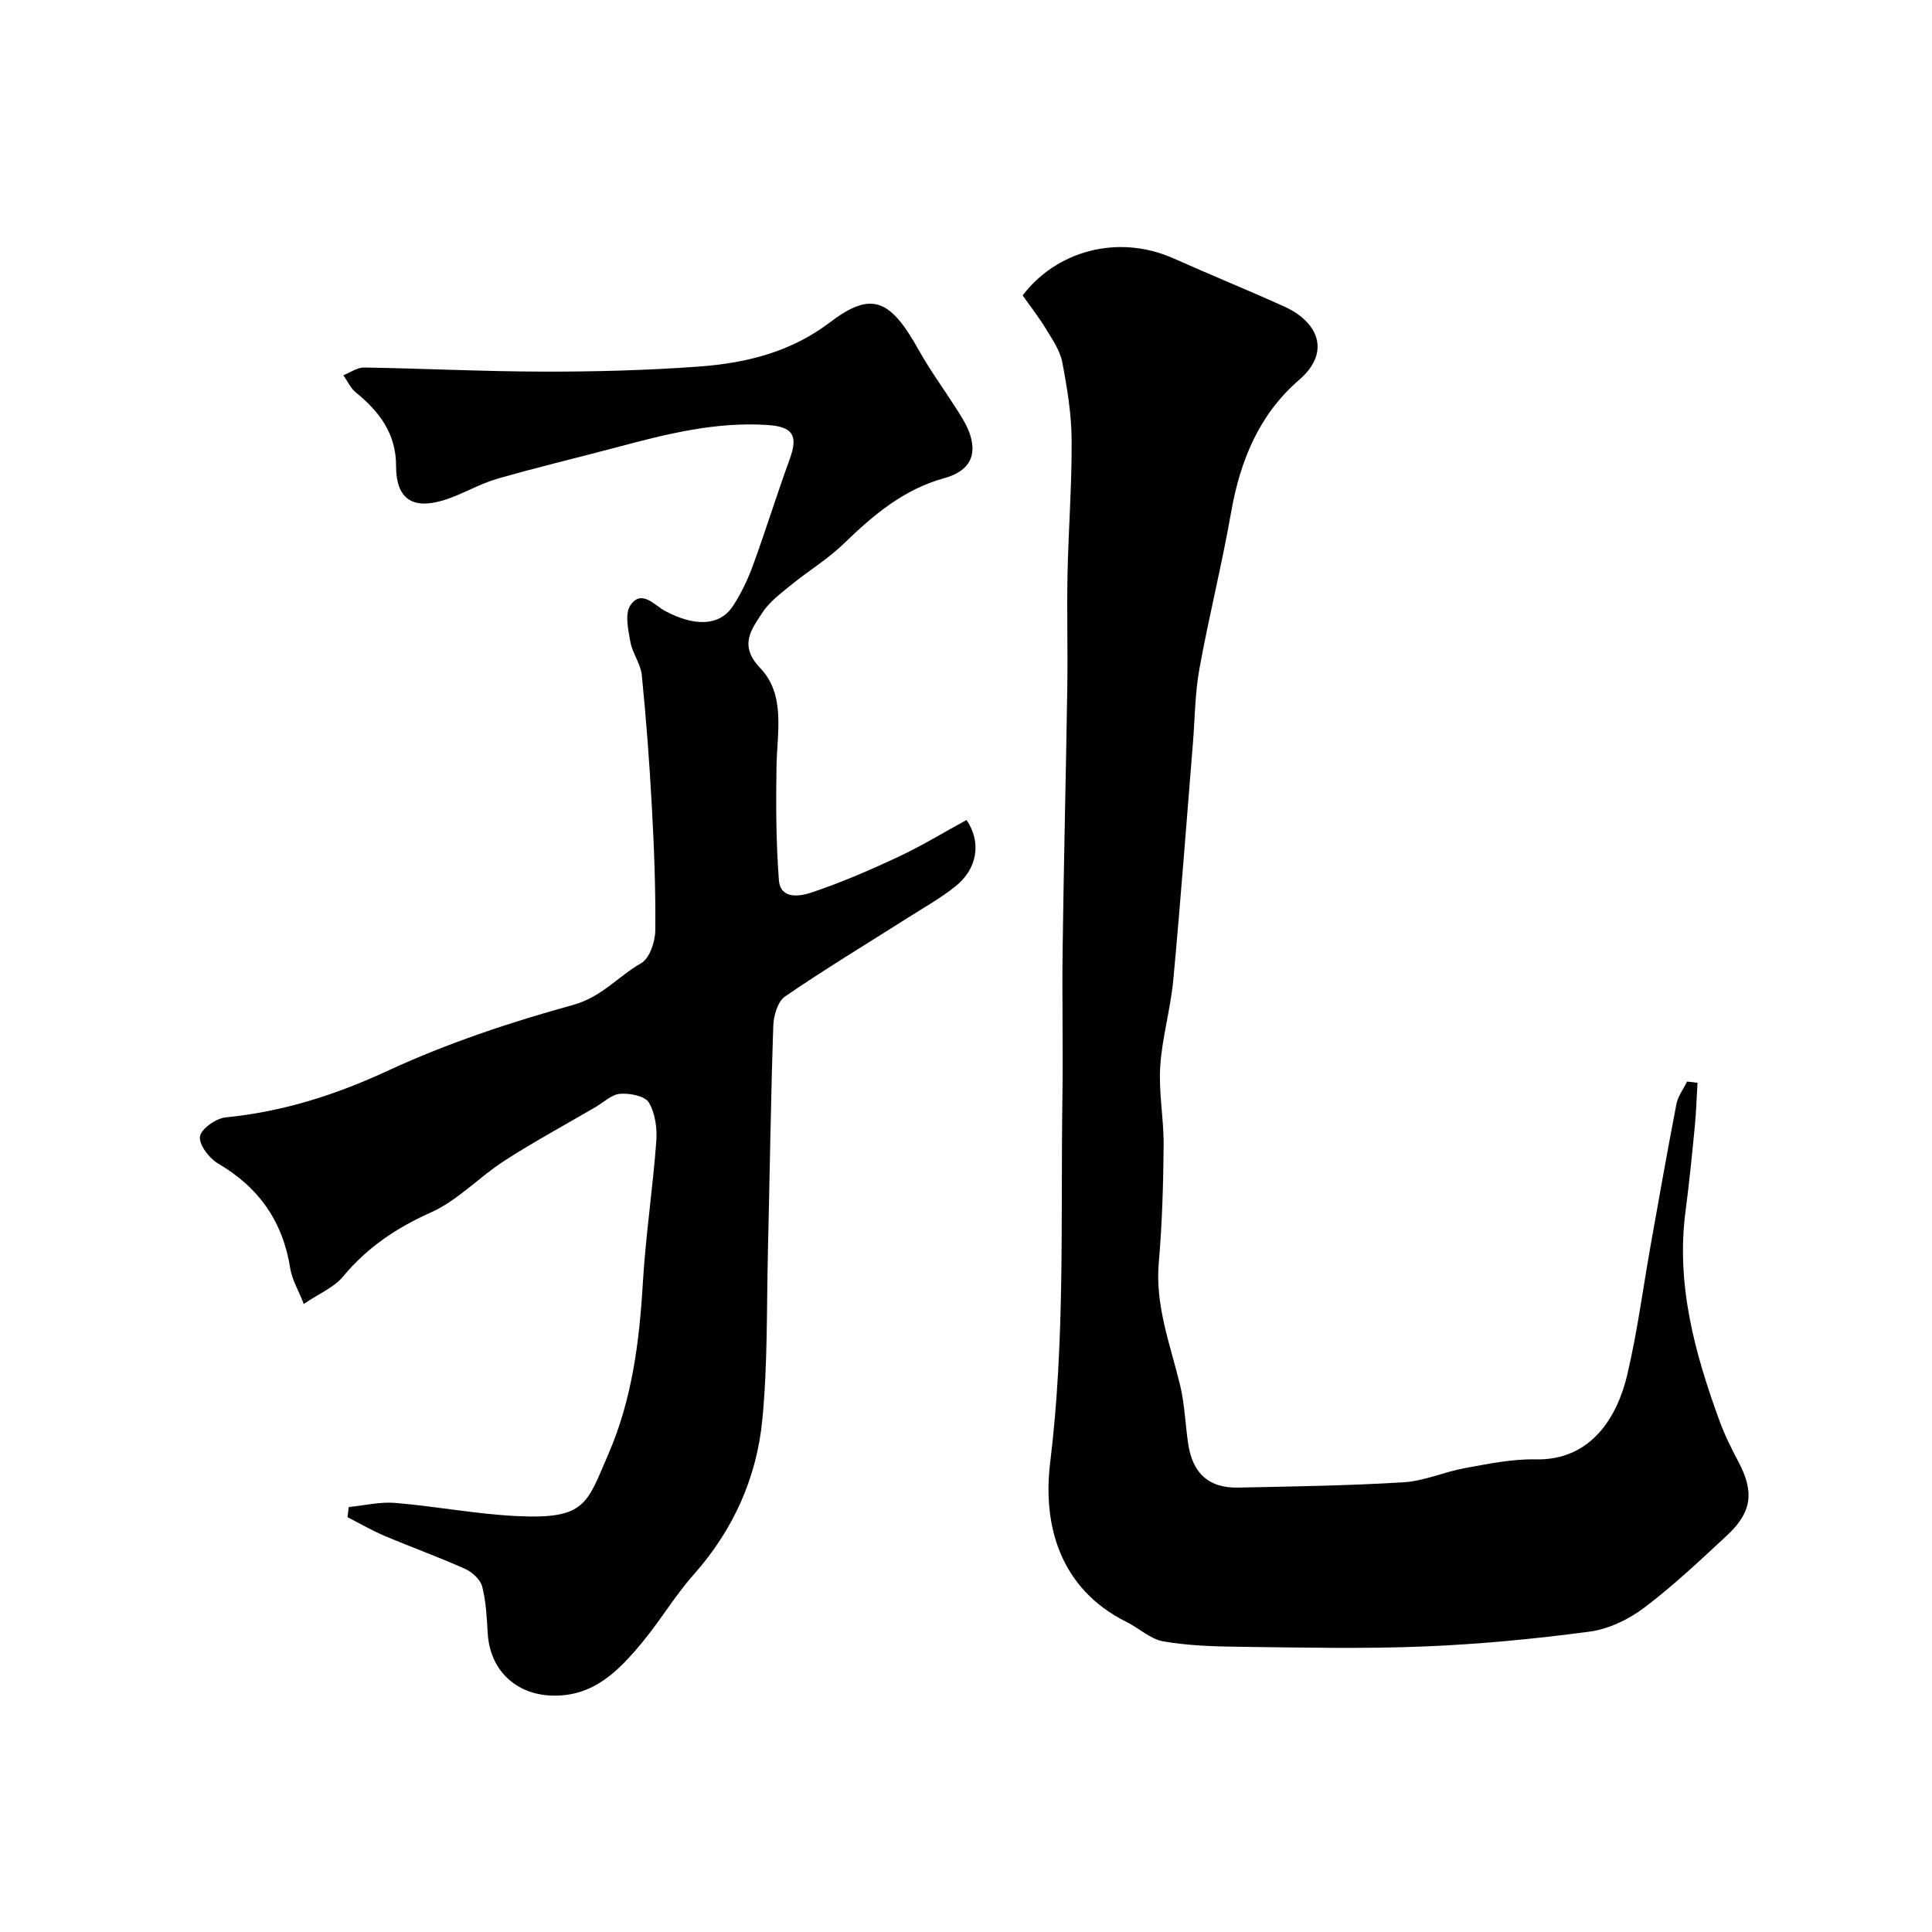 <svg enable-background="new 0 0 400 400" viewBox="0 0 400 400" xmlns="http://www.w3.org/2000/svg"><g fill="#010100"><path d="m200.11 169.77c3.14 4.62 2.26 10.11-2.32 13.76-3.04 2.43-6.49 4.36-9.79 6.46-8.52 5.41-17.16 10.63-25.48 16.33-1.51 1.04-2.35 3.97-2.42 6.06-.52 15.59-.74 31.2-1.11 46.8-.28 11.6-.04 23.26-1.16 34.79-1.18 12.05-6.04 22.84-14.24 32.07-3.89 4.38-6.91 9.53-10.66 14.04-4.88 5.87-10.11 11.29-18.78 10.97-7.42-.28-12.7-5.3-13.17-12.83-.2-3.27-.34-6.61-1.15-9.75-.37-1.44-2.05-2.98-3.51-3.64-5.49-2.46-11.16-4.5-16.71-6.85-2.63-1.11-5.11-2.56-7.66-3.86.08-.7.16-1.4.25-2.1 3.2-.32 6.45-1.12 9.61-.86 8.49.7 16.92 2.35 25.41 2.74 14.08.65 14.29-2.6 18.75-12.88 4.89-11.29 6.4-23.18 7.12-35.33.58-9.82 2.06-19.59 2.79-29.4.2-2.68-.22-5.82-1.55-8.03-.81-1.36-3.93-1.95-5.94-1.8-1.76.13-3.41 1.77-5.09 2.75-6.31 3.68-12.74 7.16-18.88 11.12-5.2 3.35-9.63 8.19-15.16 10.67-7.19 3.22-13.23 7.26-18.24 13.3-1.87 2.25-4.94 3.51-8.13 5.67-1.15-2.95-2.43-5.06-2.79-7.32-1.52-9.68-6.44-16.77-14.91-21.73-1.85-1.08-3.99-3.85-3.79-5.59.18-1.56 3.29-3.78 5.27-3.98 11.78-1.17 22.63-4.58 33.45-9.59 12.34-5.72 25.43-10.09 38.56-13.71 5.89-1.62 9.31-5.92 14.06-8.63 1.75-1 2.91-4.44 2.93-6.78.09-8.59-.25-17.19-.72-25.77-.49-9.04-1.17-18.08-2.07-27.08-.23-2.34-1.93-4.51-2.36-6.87-.45-2.49-1.19-5.76-.04-7.54 2.29-3.52 5.09-.02 7.19 1.1 6.03 3.23 11.29 3.23 14.06-.99 1.7-2.58 3.07-5.45 4.13-8.35 2.68-7.33 4.98-14.78 7.65-22.11 1.78-4.88.64-6.69-4.61-7.04-10.68-.7-20.84 1.84-31.01 4.56-8.33 2.23-16.73 4.2-25.01 6.6-3.85 1.12-7.37 3.33-11.21 4.47-6.49 1.93-9.69-.57-9.67-7.17.02-6.63-3.45-11.24-8.33-15.2-1.1-.89-1.73-2.36-2.58-3.56 1.43-.56 2.86-1.62 4.28-1.6 12.43.2 24.86.83 37.29.85 10.6.02 21.22-.27 31.8-1.03 9.81-.7 19.16-2.93 27.38-9.18 8.6-6.54 12.47-4.84 18.38 5.75 2.3 4.13 5.12 7.96 7.66 11.95.96 1.51 1.97 3.03 2.64 4.68 2.06 5.11.21 8.46-5.05 9.9-8.39 2.3-14.74 7.69-20.84 13.61-3.26 3.16-7.25 5.56-10.79 8.45-2.18 1.78-4.58 3.55-6.06 5.85-2.24 3.48-4.85 6.72-.38 11.4 5.27 5.52 3.5 13.22 3.37 20.26-.14 7.87-.1 15.78.49 23.63.31 4.08 4.43 3.36 6.71 2.59 6.14-2.05 12.13-4.64 18.01-7.39 4.87-2.29 9.47-5.1 14.13-7.64z"/><path d="m351.45 224.18c-.18 2.98-.26 5.97-.55 8.93-.57 5.87-1.15 11.74-1.92 17.58-2.01 15.21 1.9 29.44 7.02 43.47 1.06 2.9 2.45 5.71 3.9 8.44 3.33 6.27 2.87 10.46-2.37 15.32-5.56 5.15-11.09 10.4-17.13 14.95-3.22 2.42-7.35 4.42-11.29 4.94-11.4 1.52-22.89 2.62-34.38 3.08-12.68.51-25.4.21-38.1.06-5.27-.06-10.6-.23-15.78-1.12-2.66-.46-4.98-2.71-7.54-3.98-13.9-6.89-17.47-20.11-15.88-33.06 3.09-25.17 2.16-50.29 2.53-75.45.15-10.37-.09-20.74.05-31.11.24-17.93.68-35.87.96-53.8.12-7.87-.11-15.74.05-23.6.19-9.27.92-18.53.85-27.8-.04-5.36-.93-10.76-1.94-16.04-.46-2.41-2.02-4.67-3.34-6.84-1.5-2.47-3.3-4.77-4.86-6.99 6.93-9.13 19.65-12.85 31.34-7.62 7.59 3.39 15.29 6.52 22.85 9.94 6.8 3.08 9.86 9.29 3.03 15.19-8.25 7.12-12.18 16.68-14.05 27.34-1.91 10.88-4.61 21.62-6.58 32.49-.91 5-.92 10.16-1.33 15.25-1.34 16.4-2.55 32.81-4.08 49.19-.56 5.99-2.32 11.89-2.7 17.88-.34 5.41.76 10.89.71 16.34-.07 8.1-.31 16.23-1.01 24.3-.77 8.95 2.43 17.04 4.44 25.43.94 3.95 1.05 8.1 1.67 12.14.93 6.07 4.3 9.08 10.32 8.96 11.44-.24 22.88-.4 34.29-1.1 4.29-.27 8.44-2.18 12.73-2.95 4.82-.87 9.74-1.9 14.59-1.79 11.49.25 16.89-8.83 18.92-17.38 2.14-9.02 3.32-18.27 4.96-27.41 1.71-9.59 3.4-19.19 5.25-28.76.32-1.64 1.45-3.12 2.21-4.67.72.06 1.44.15 2.16.25z"/></g></svg>
